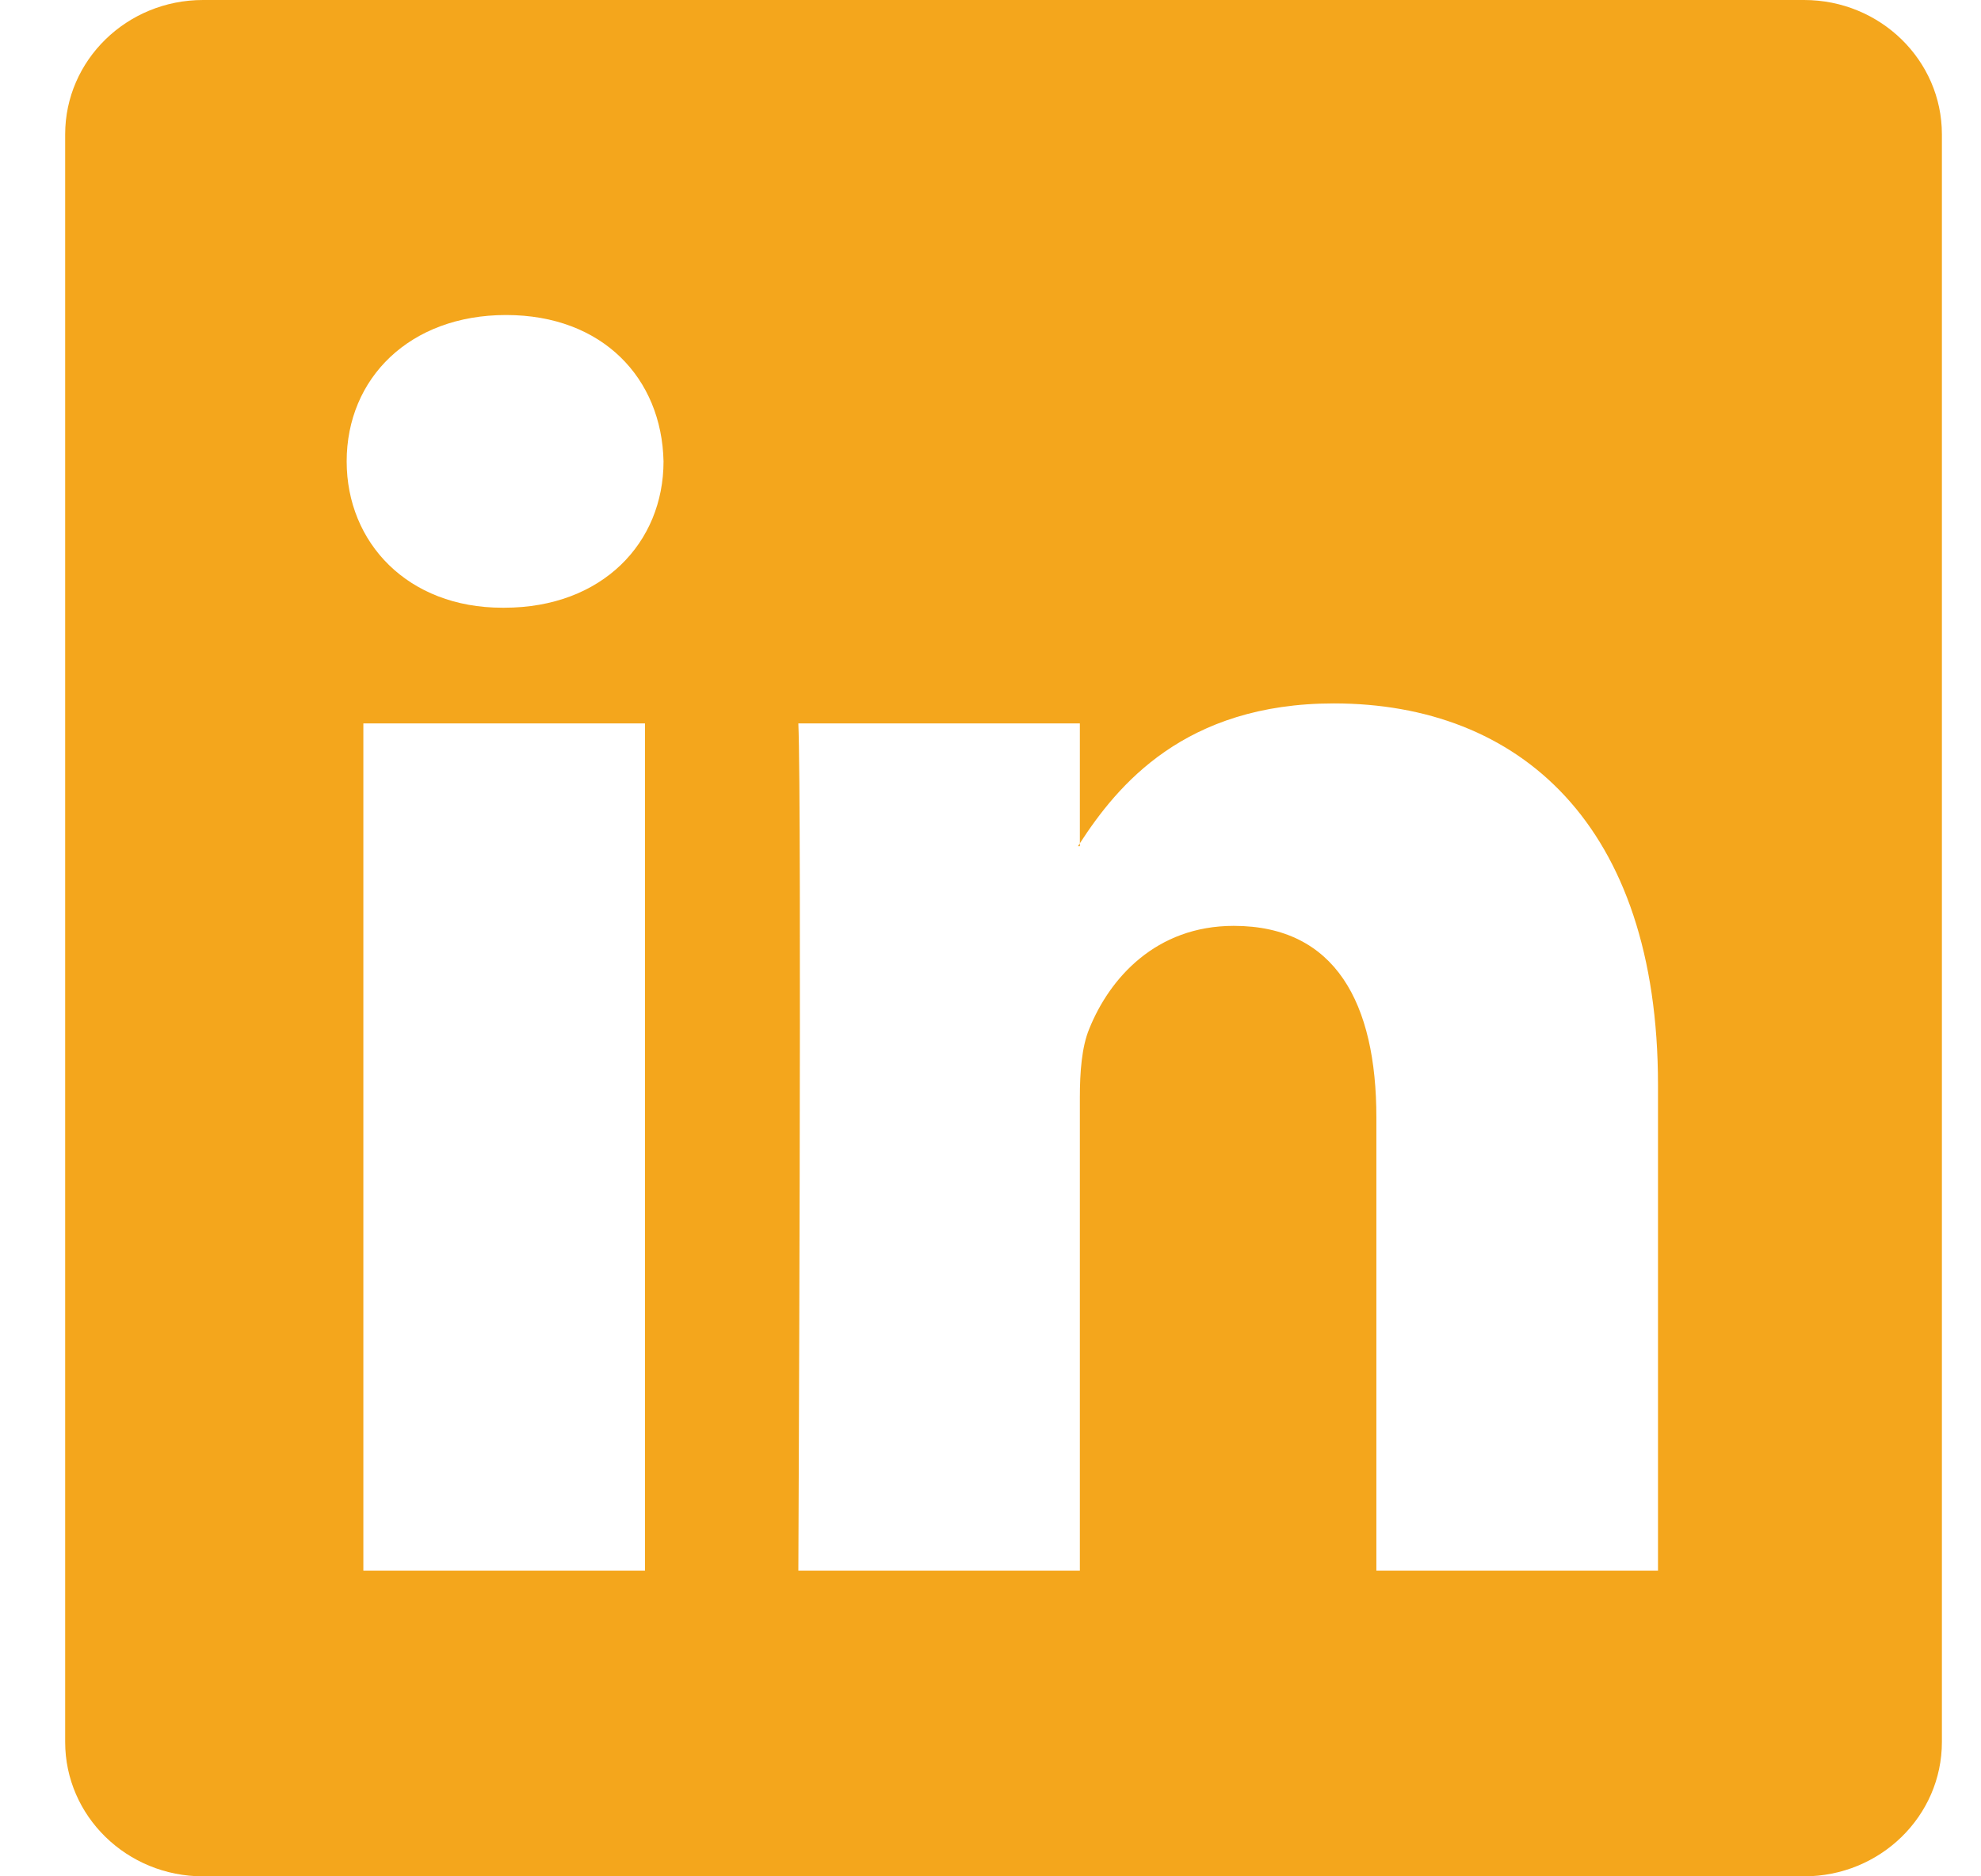 <svg width="19" height="18" viewBox="0 0 19 18" fill="none" xmlns="http://www.w3.org/2000/svg">
<path d="M0.625 1.289C0.625 0.577 1.217 0 1.947 0H17.303C18.033 0 18.625 0.577 18.625 1.289V16.711C18.625 17.423 18.033 18 17.303 18H1.947C1.217 18 0.625 17.423 0.625 16.711V1.289ZM6.186 15.068V6.94H3.485V15.068H6.186ZM4.836 5.83C5.777 5.83 6.364 5.207 6.364 4.426C6.347 3.628 5.779 3.022 4.854 3.022C3.929 3.022 3.325 3.629 3.325 4.426C3.325 5.207 3.911 5.83 4.818 5.83H4.836ZM10.357 15.068V10.529C10.357 10.286 10.375 10.043 10.447 9.87C10.642 9.385 11.086 8.882 11.833 8.882C12.811 8.882 13.201 9.627 13.201 10.72V15.068H15.902V10.406C15.902 7.909 14.57 6.748 12.793 6.748C11.36 6.748 10.717 7.535 10.357 8.09V8.118H10.339C10.345 8.109 10.351 8.099 10.357 8.09V6.94H7.657C7.691 7.703 7.657 15.068 7.657 15.068H10.357Z" fill="#F4A61C"/>
</svg>
